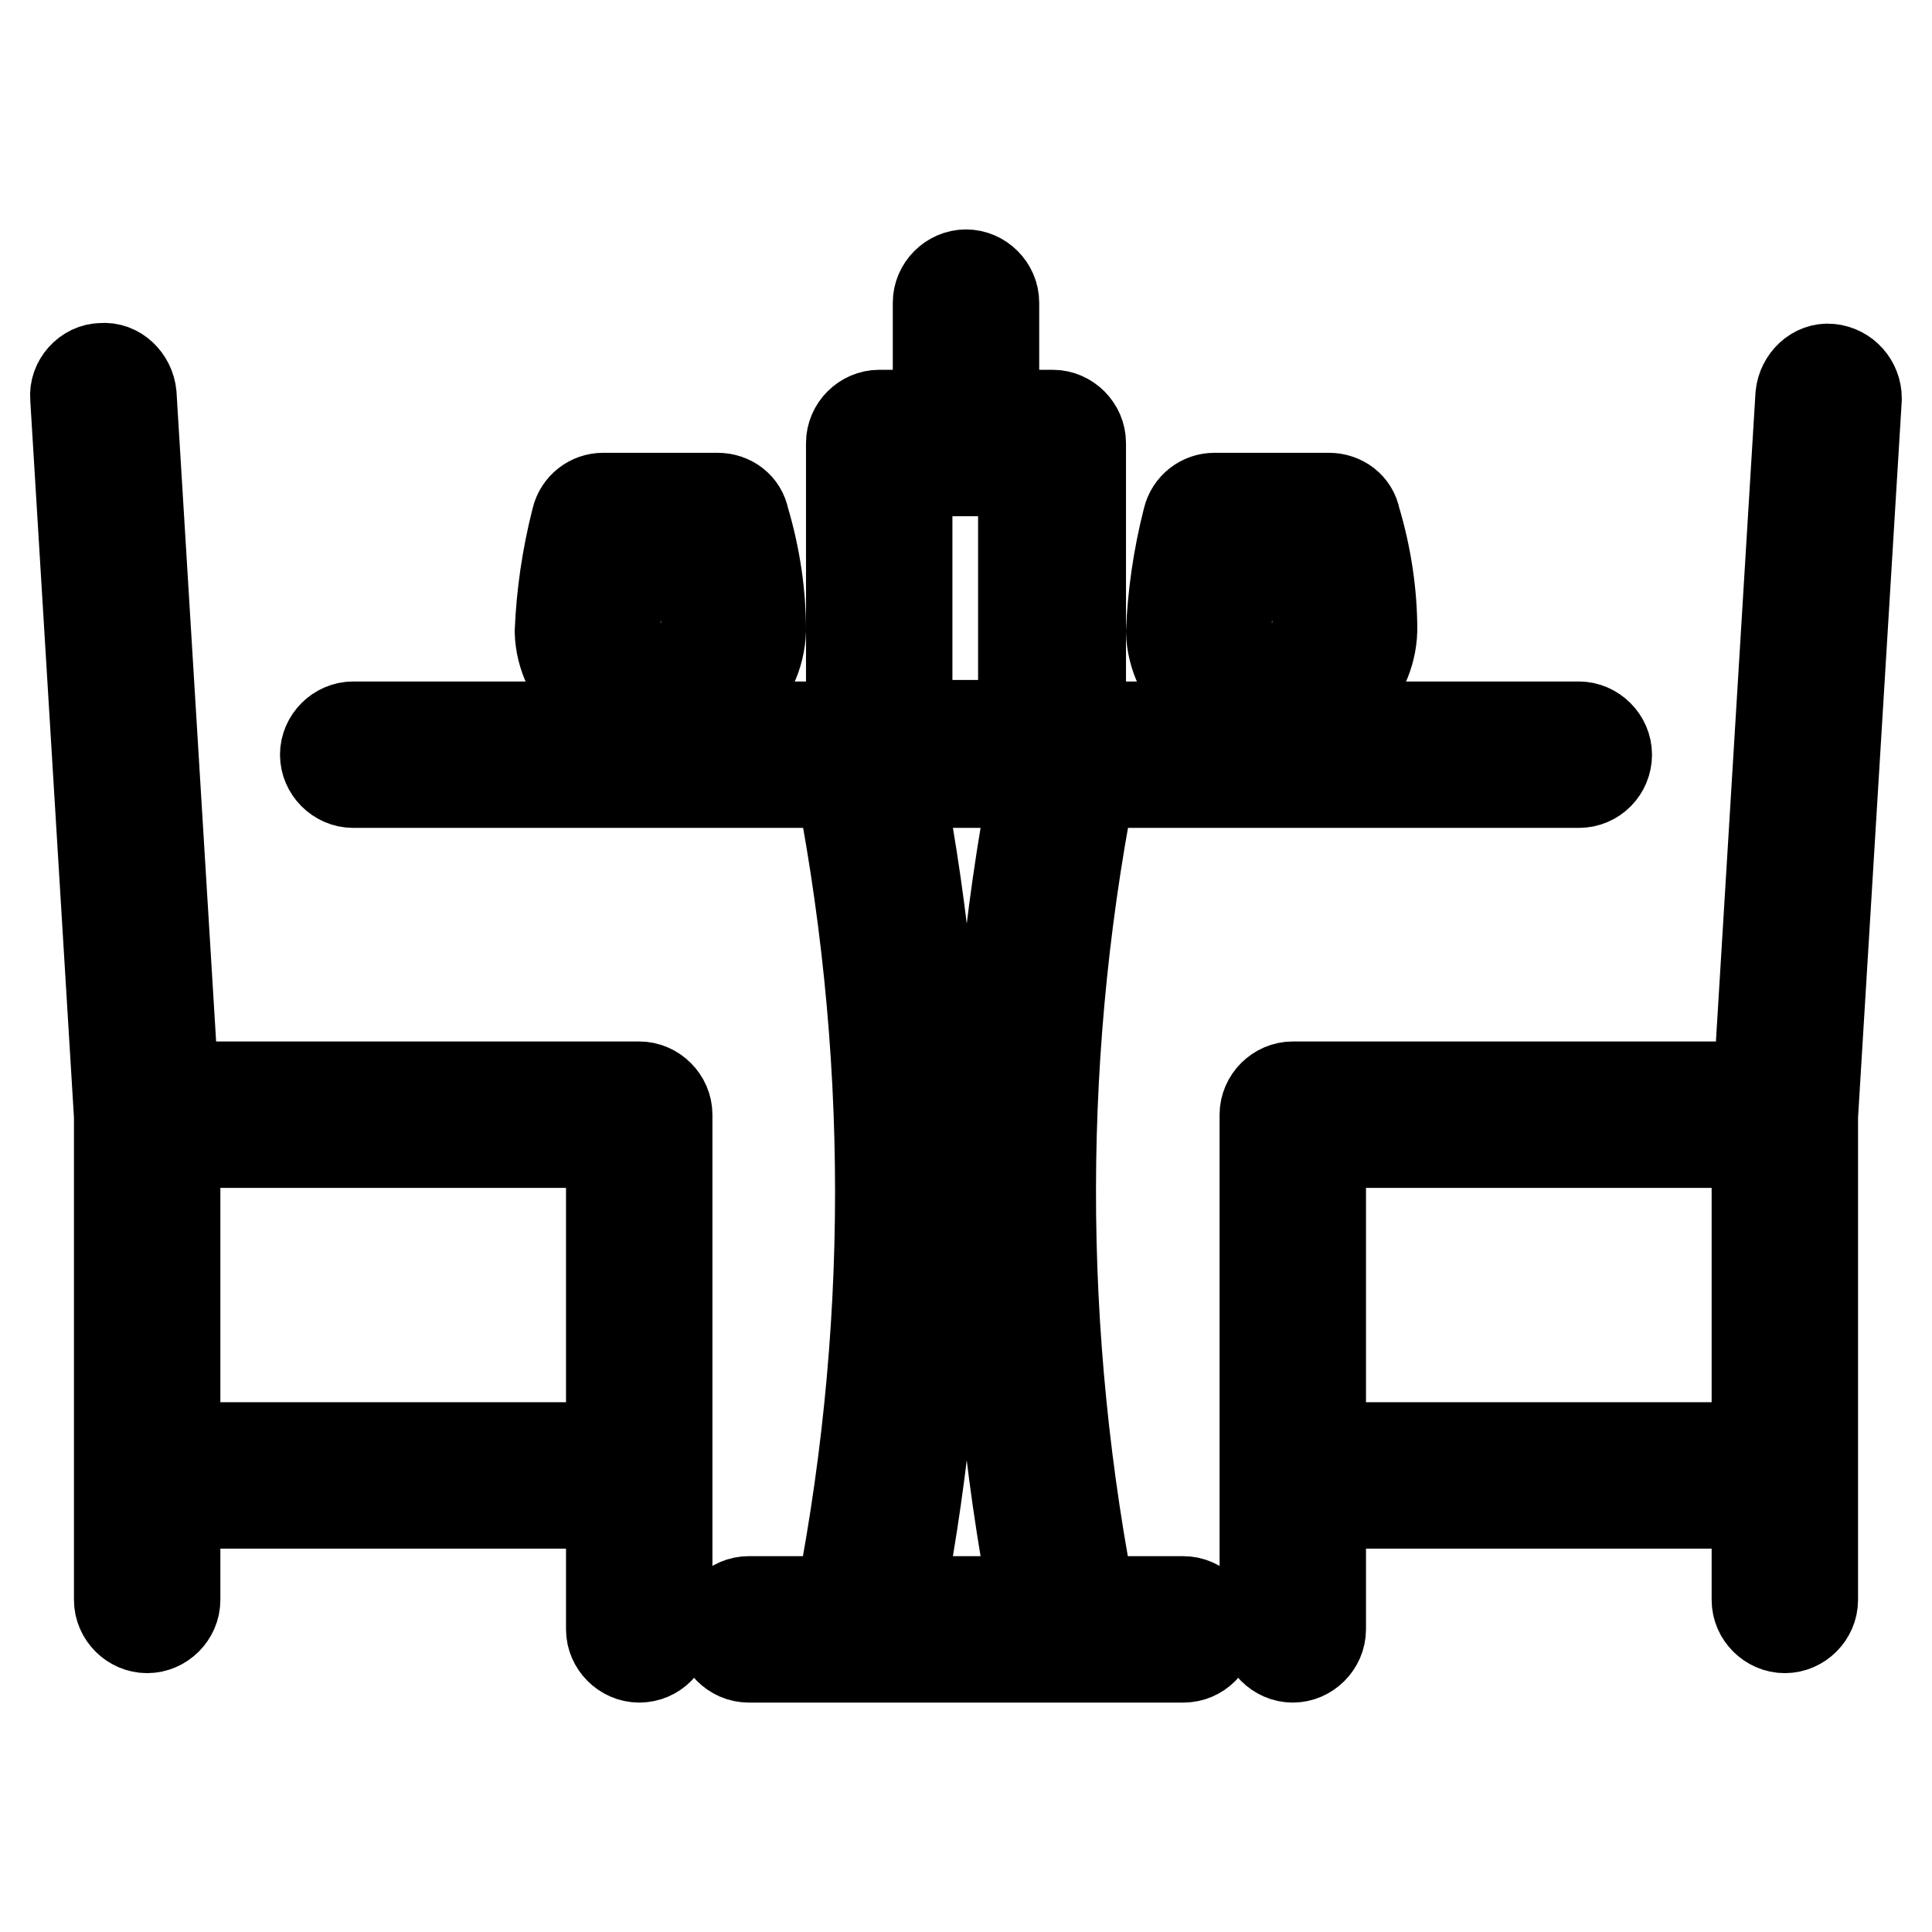 <?xml version="1.0" encoding="utf-8"?>
<!-- Svg Vector Icons : http://www.onlinewebfonts.com/icon -->
<!DOCTYPE svg PUBLIC "-//W3C//DTD SVG 1.1//EN" "http://www.w3.org/Graphics/SVG/1.1/DTD/svg11.dtd">
<svg version="1.1" xmlns="http://www.w3.org/2000/svg" xmlns:xlink="http://www.w3.org/1999/xlink" x="0px" y="0px" viewBox="0 0 256 256" enable-background="new 0 0 256 256" xml:space="preserve">
<g> <path stroke-width="12" fill-opacity="0" stroke="#000000"  d="M171.3,219.6c-2,0-3.7-1.7-3.7-3.7v-68.2c0-2,1.7-3.7,3.7-3.7h65.2c2,0,3.7,1.7,3.7,3.7V212 c0,2-1.7,3.7-3.7,3.7s-3.7-1.7-3.7-3.7v-60.6H175v64.5C175,217.9,173.3,219.6,171.3,219.6z M236.5,199.2h-65.2 c-2,0-3.7-1.7-3.7-3.7s1.7-3.7,3.7-3.7h65.2c2,0,3.7,1.7,3.7,3.7S238.6,199.2,236.5,199.2z M236.5,151.4h-0.2 c-2-0.2-3.5-1.9-3.5-3.9l5.8-95.1c0.2-2,1.9-3.7,3.9-3.5c2,0.2,3.5,1.9,3.5,3.9l-5.8,95.1C240.2,149.9,238.6,151.4,236.5,151.4z  M84.7,219.6c-2,0-3.7-1.7-3.7-3.7v-64.5H23.2V212c0,2-1.7,3.7-3.7,3.7s-3.7-1.7-3.7-3.7v-64.3c0-2,1.7-3.7,3.7-3.7h65.2 c2,0,3.7,1.7,3.7,3.7v68.2C88.4,217.9,86.8,219.6,84.7,219.6z M84.7,199.2H19.5c-2,0-3.7-1.7-3.7-3.7s1.7-3.7,3.7-3.7h65.2 c2,0,3.7,1.7,3.7,3.7S86.8,199.2,84.7,199.2z M19.5,151.4c-1.9,0-3.5-1.5-3.7-3.5L10,52.7c-0.2-2,1.5-3.9,3.5-3.9 c2-0.2,3.7,1.5,3.9,3.5l5.8,95.1c0.2,2-1.5,3.9-3.5,3.9H19.5z M209.2,103.7H46.8c-2,0-3.7-1.7-3.7-3.7s1.7-3.7,3.7-3.7h162.4 c2,0,3.7,1.7,3.7,3.7S211.3,103.7,209.2,103.7z M156.8,219.6H99.2c-2,0-3.7-1.7-3.7-3.7s1.7-3.7,3.7-3.7h57.6c2,0,3.7,1.7,3.7,3.7 S158.9,219.6,156.8,219.6z M170,96h-3.5c-5.4-0.9-11.1-5.8-11.3-12.3c0.2-4.8,0.9-9.8,2.2-14.9c0.4-1.7,1.9-2.8,3.5-2.8h15.2 c1.7,0,3.2,1.1,3.5,2.8c1.5,5,2.2,10,2.2,14.7c-0.2,6.7-5.9,11.5-11.3,12.4H170L170,96z M167.4,88.6h2.2c2.4-0.6,4.8-2.8,5-5.2 c0-3.2-0.6-6.5-1.3-9.8h-9.5c-0.7,3.5-1.3,6.9-1.3,10C162.6,86,165.2,88,167.4,88.6z M168.5,103.7c-2,0-3.7-1.7-3.7-3.7v-7.4 c0-2,1.7-3.7,3.7-3.7s3.7,1.7,3.7,3.7v7.4C172.2,102,170.6,103.7,168.5,103.7z M89,96h-3.5c-5.4-0.9-11.1-5.8-11.3-12.3 c0.2-4.8,0.9-9.8,2.2-14.9c0.4-1.7,1.9-2.8,3.5-2.8h15.2c1.7,0,3.2,1.1,3.5,2.8c1.5,5,2.2,10,2.2,14.7c-0.2,6.7-5.9,11.5-11.3,12.4 H89z M86.4,88.6h2.2c2.4-0.6,4.8-2.8,5-5.2c0-3.2-0.6-6.5-1.3-9.8h-9.5c-0.7,3.5-1.3,6.9-1.3,10C81.4,86,84,88,86.4,88.6z  M87.5,103.7c-2,0-3.7-1.7-3.7-3.7v-7.4c0-2,1.7-3.7,3.7-3.7s3.7,1.7,3.7,3.7v7.4C91.2,102,89.5,103.7,87.5,103.7z M141.6,219.6 h-27.1c-1.1,0-2.2-0.6-3-1.3c-0.7-0.7-0.9-2-0.7-3.2c7.8-37.9,7.8-76.4,0-114.5c-0.2-1.1,0-2.2,0.7-3.2s1.7-1.3,3-1.3h26.9 c1.1,0,2.2,0.6,3,1.3c0.7,0.7,0.9,2,0.7,3.2c-7.8,37.7-7.8,76.2-0.2,113.9c0.2,0.4,0.2,0.7,0.2,1.3 C145.3,217.9,143.6,219.6,141.6,219.6L141.6,219.6z M119.1,212.2h18c-6.9-36-6.9-72.5,0-108.5h-18C126,139.7,126,176.1,119.1,212.2 z M139.5,103.7h-23c-2,0-3.7-1.7-3.7-3.7V58.7c0-2,1.7-3.7,3.7-3.7h7.8V40.1c0-2,1.7-3.7,3.7-3.7c2,0,3.7,1.7,3.7,3.7V55h7.8 c2,0,3.7,1.7,3.7,3.7v41.3C143.2,102,141.6,103.7,139.5,103.7z M120.2,96.2h15.4V62.4h-15.4V96.2z"/></g>
</svg>